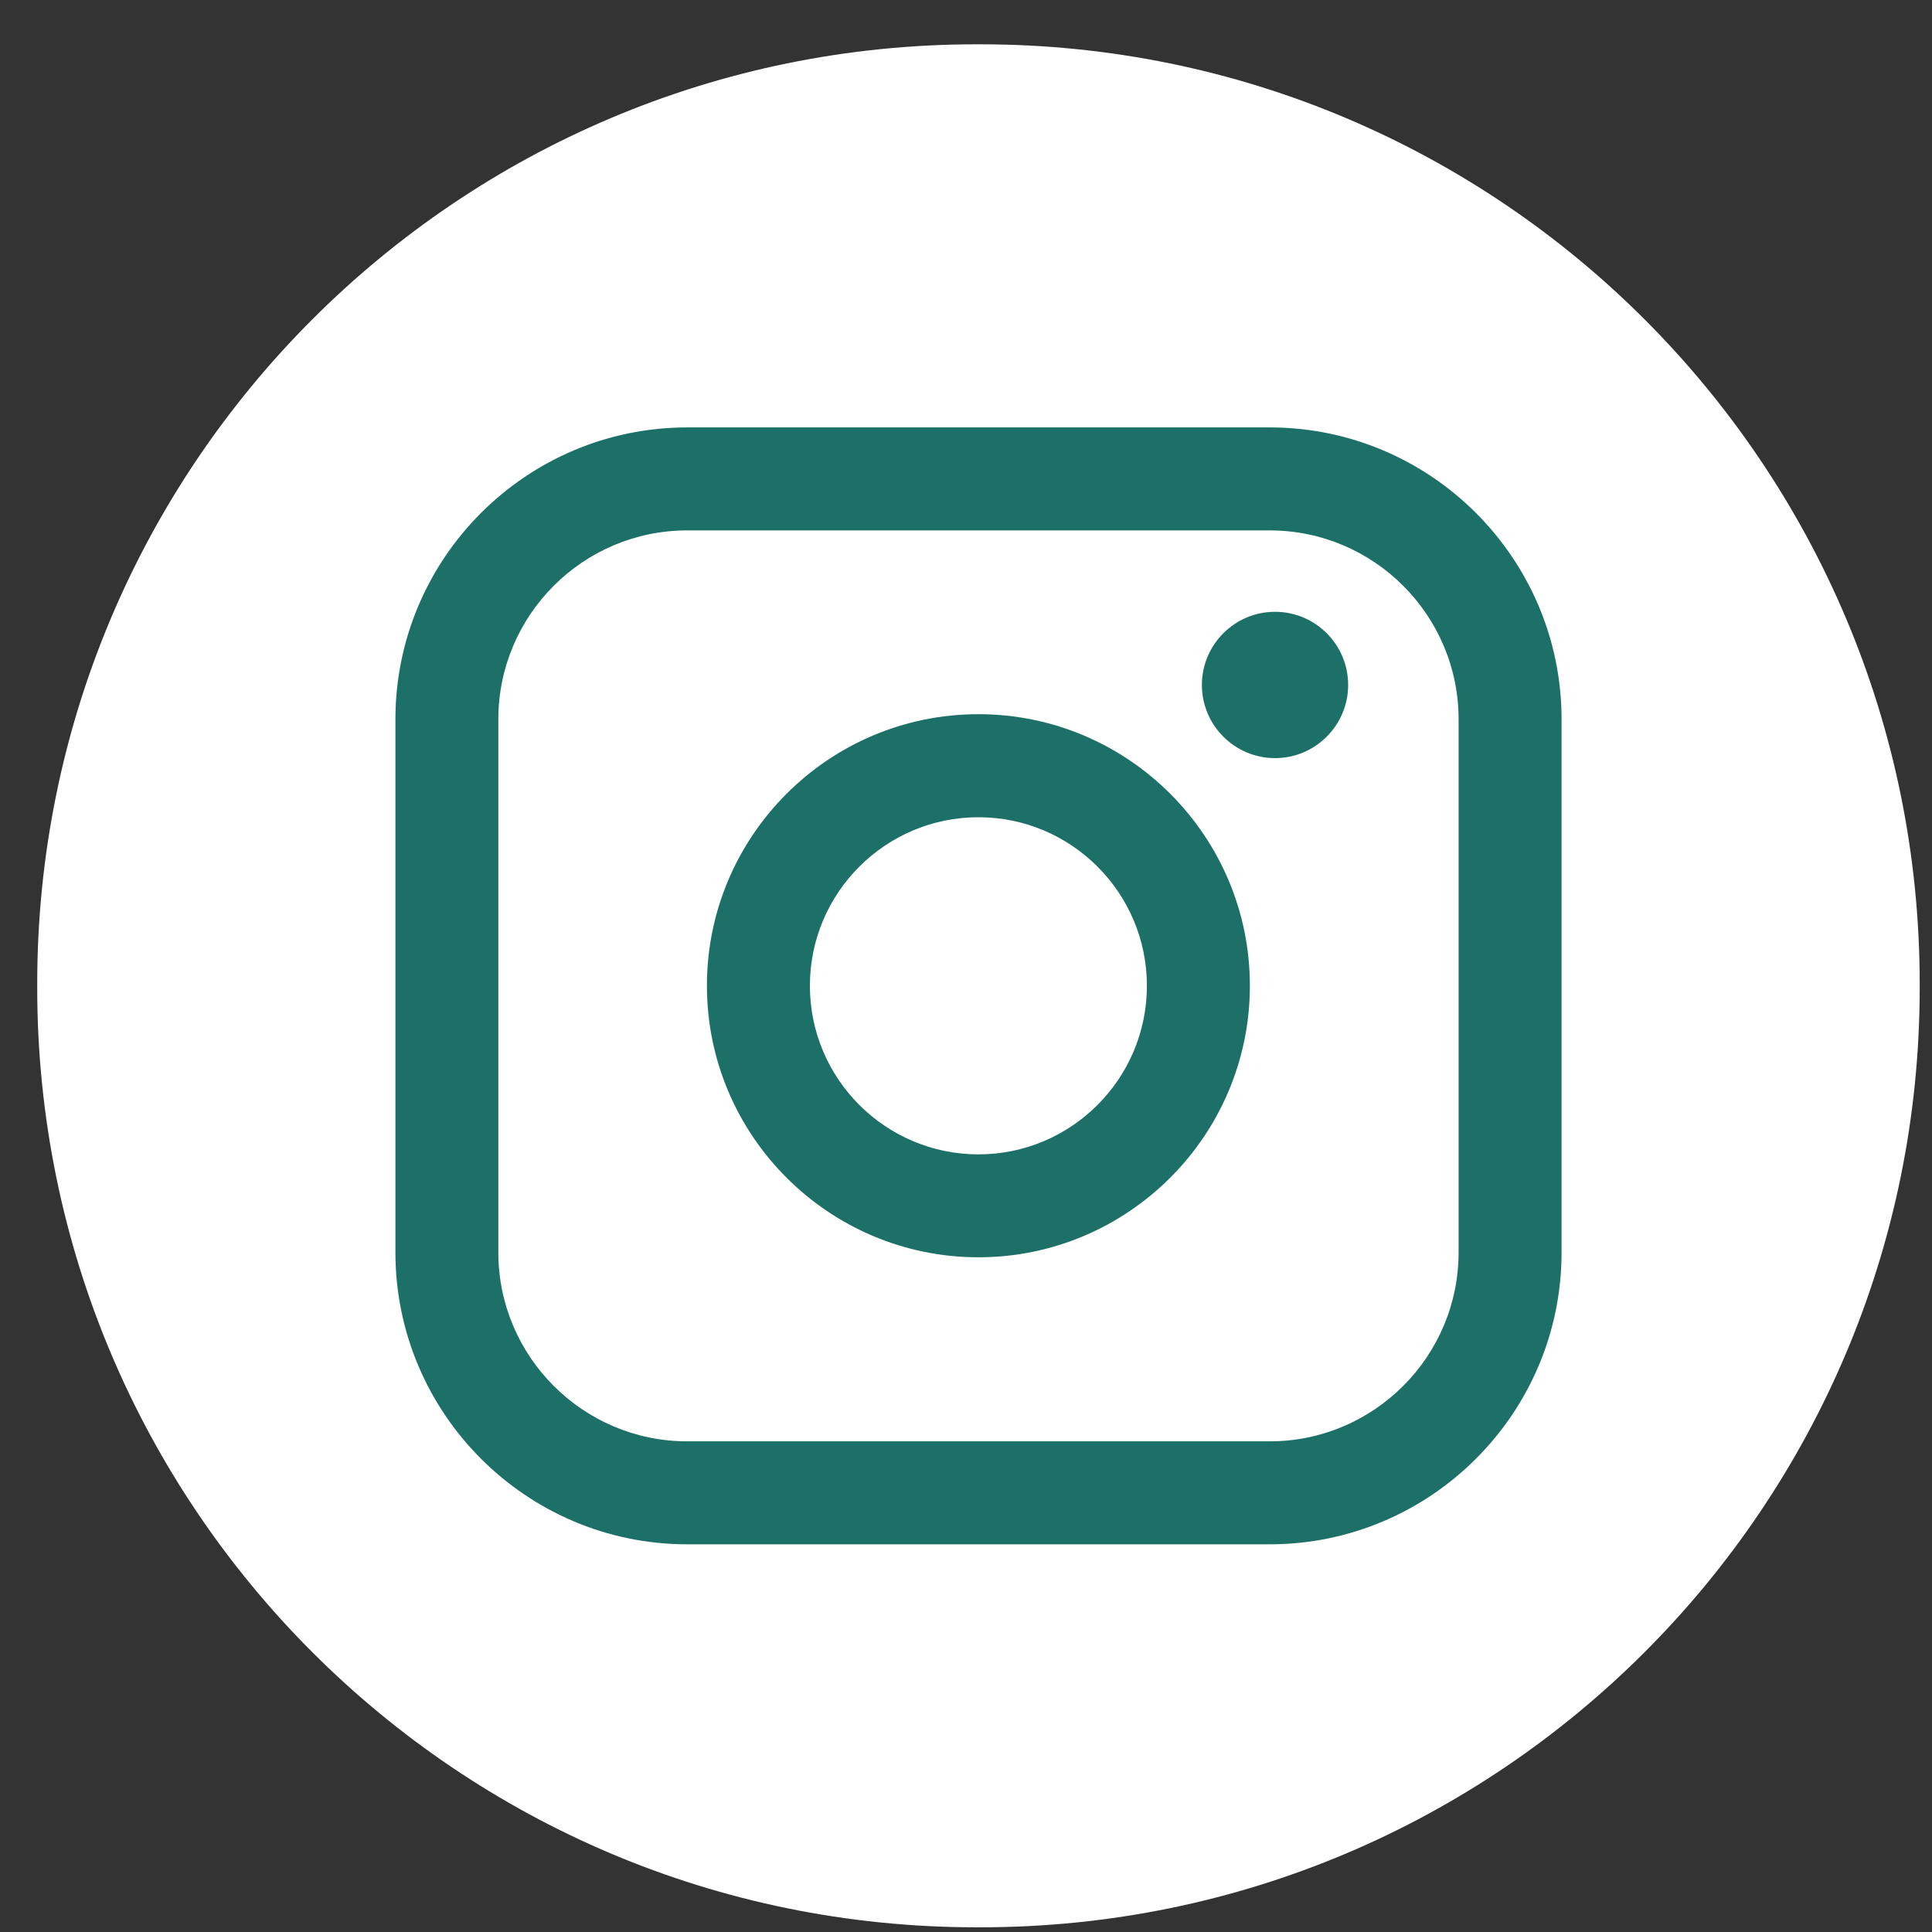 <svg width="30" height="30" viewBox="0 0 30 30" fill="none" xmlns="http://www.w3.org/2000/svg">
<rect x="0" y="0" width="30" height="30" fill="#333333" stroke="none"/>
<path d="M15.227 0.688H15.16C7.107 0.688 0.578 7.218 0.578 15.274V15.341C0.578 23.396 7.107 29.927 15.16 29.927H15.227C23.28 29.927 29.809 23.396 29.809 15.341V15.274C29.809 7.218 23.28 0.688 15.227 0.688Z" fill="white"/>
<path d="M19.716 6.637H10.671C8.172 6.637 6.14 8.67 6.14 11.17V19.447C6.14 21.946 8.172 23.98 10.671 23.98H19.716C22.215 23.98 24.248 21.946 24.248 19.447V11.17C24.248 8.67 22.215 6.637 19.716 6.637ZM7.738 11.17C7.738 9.552 9.054 8.236 10.671 8.236H19.716C21.333 8.236 22.649 9.552 22.649 11.17V19.447C22.649 21.064 21.333 22.381 19.716 22.381H10.671C9.054 22.381 7.738 21.064 7.738 19.447V11.17Z" fill="#1D7067"/>
<path d="M15.193 19.523C17.516 19.523 19.408 17.632 19.408 15.306C19.408 12.981 17.517 11.09 15.193 11.09C12.868 11.09 10.977 12.981 10.977 15.306C10.977 17.632 12.868 19.523 15.193 19.523ZM15.193 12.69C16.636 12.69 17.809 13.864 17.809 15.307C17.809 16.751 16.636 17.925 15.193 17.925C13.75 17.925 12.576 16.751 12.576 15.307C12.576 13.864 13.75 12.69 15.193 12.69Z" fill="#1D7067"/>
<path d="M19.799 11.772C20.424 11.772 20.934 11.263 20.934 10.636C20.934 10.009 20.425 9.5 19.799 9.5C19.172 9.5 18.663 10.009 18.663 10.636C18.663 11.263 19.172 11.772 19.799 11.772Z" fill="#1D7067"/>
</svg>
